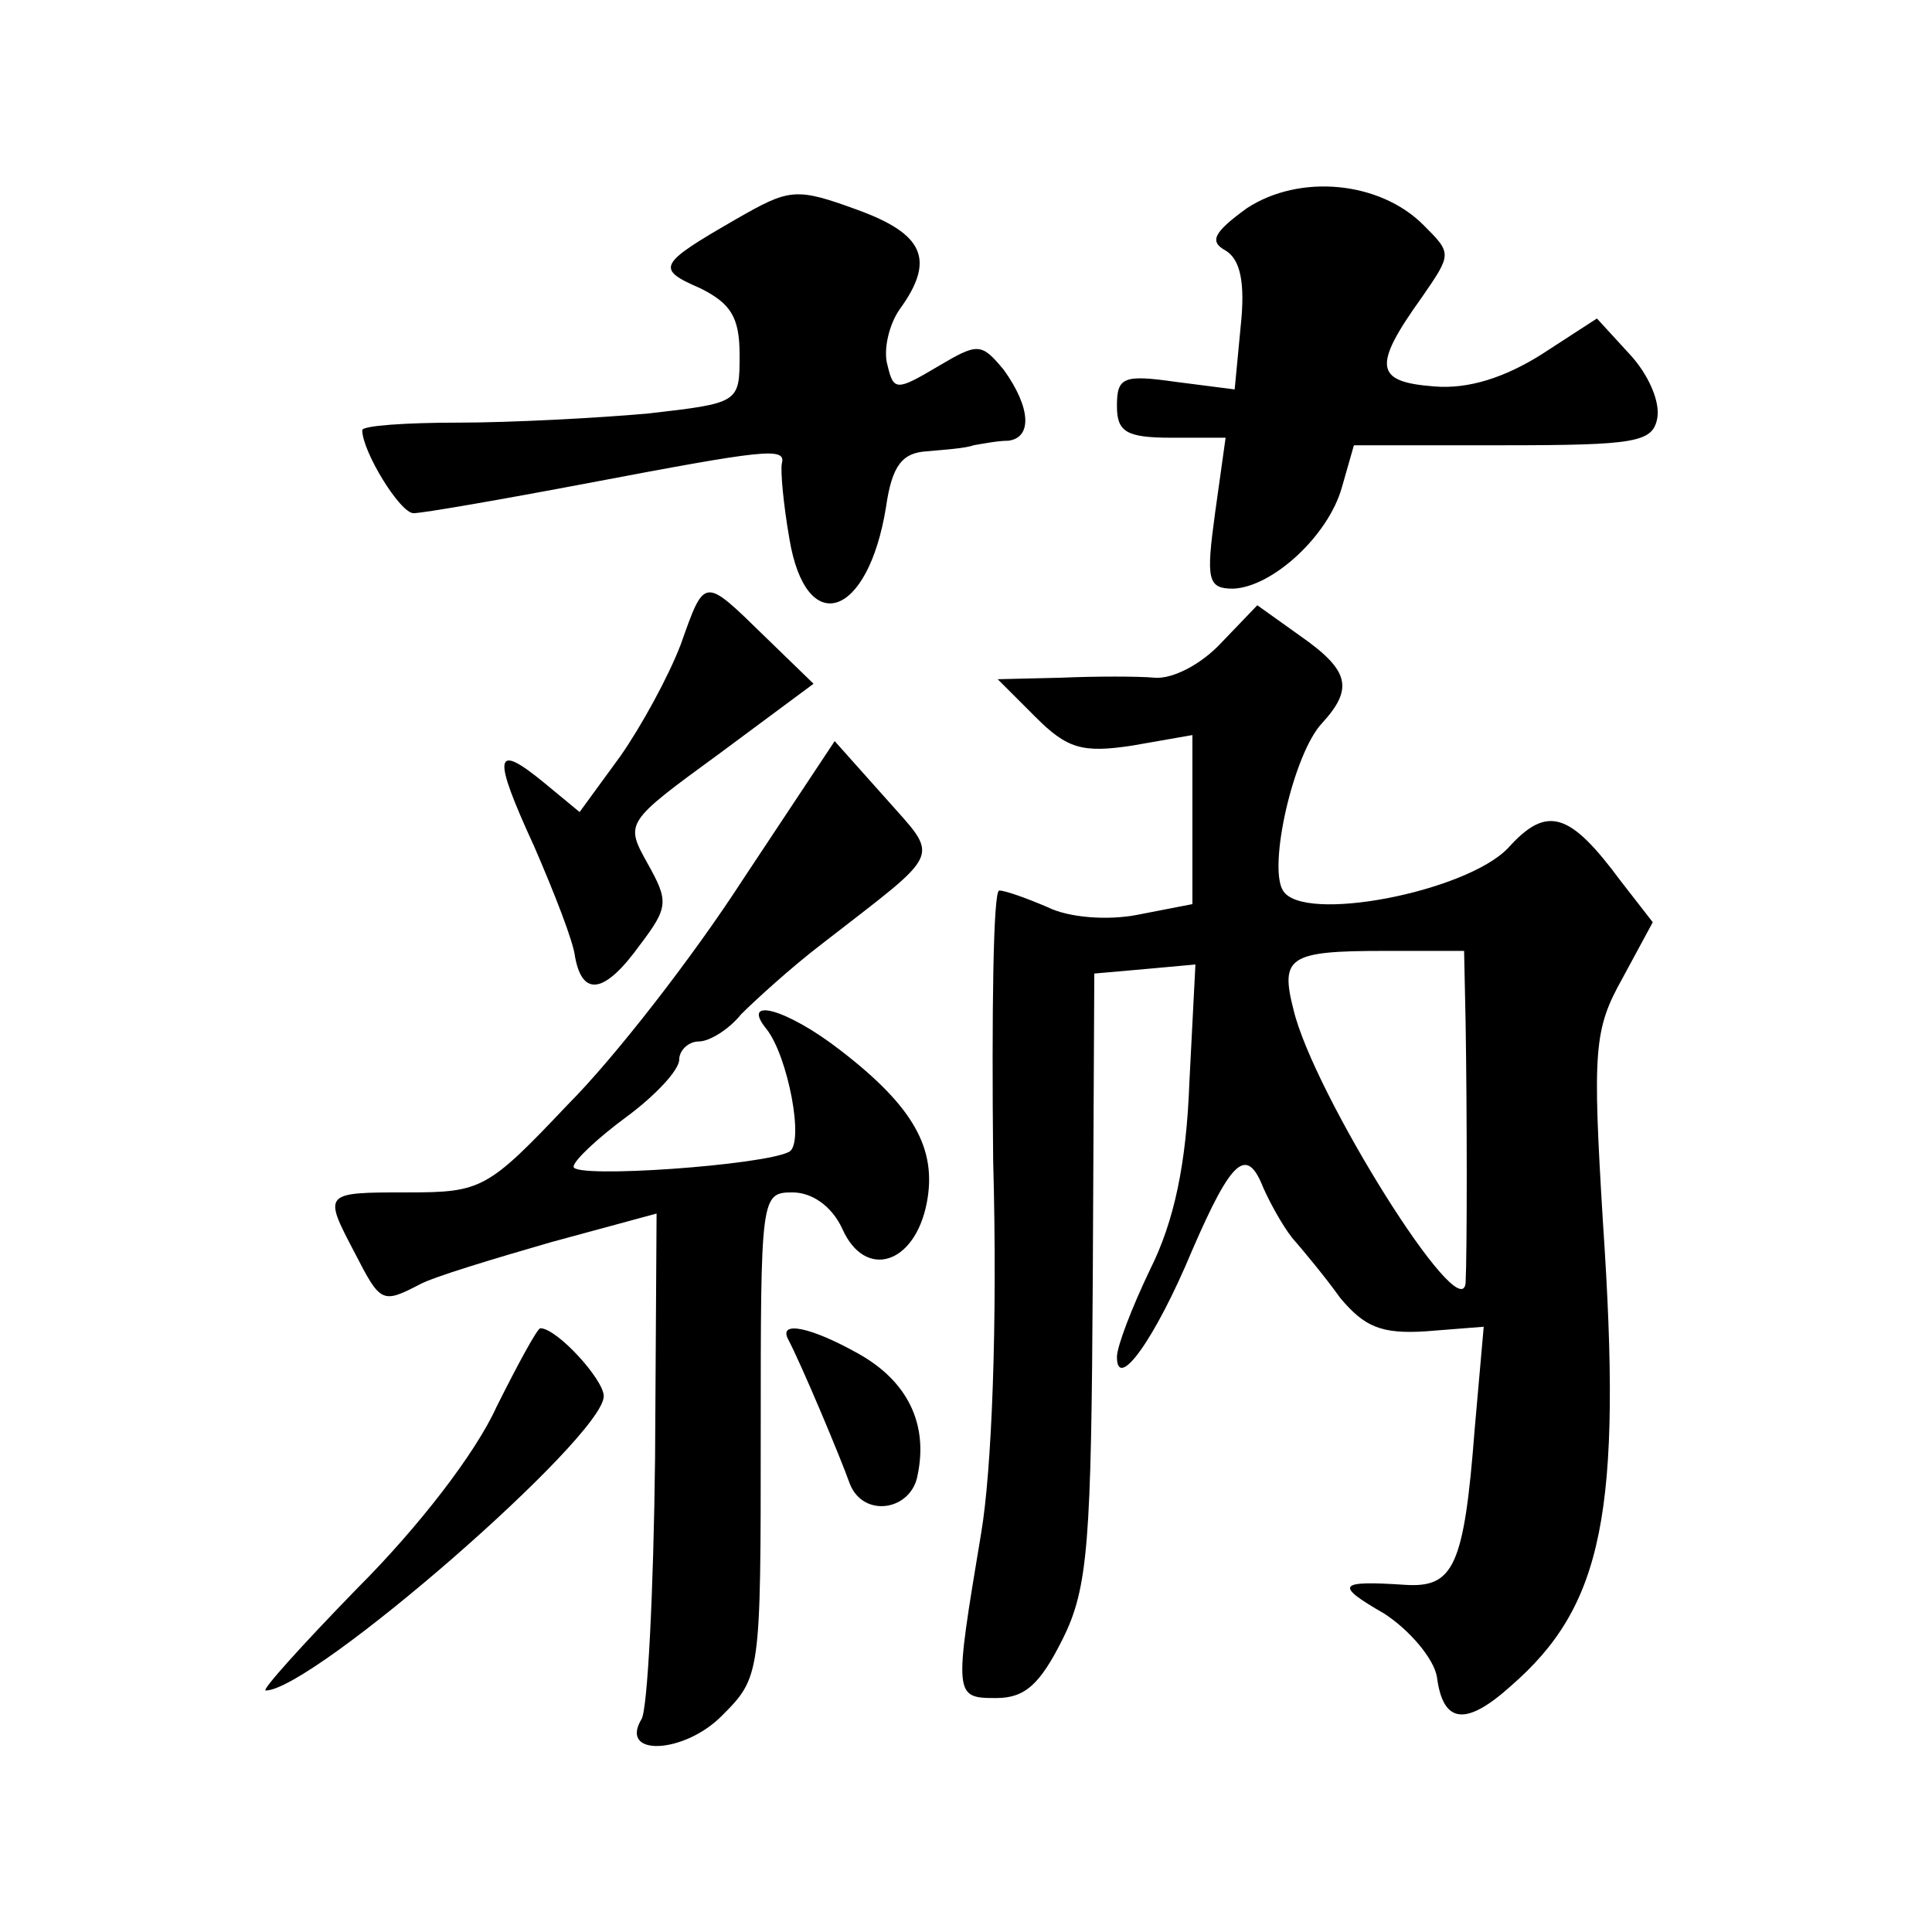 <?xml version="1.0" standalone="no"?>
<!DOCTYPE svg PUBLIC "-//W3C//DTD SVG 20010904//EN"
 "http://www.w3.org/TR/2001/REC-SVG-20010904/DTD/svg10.dtd">
<svg version="1.0" xmlns="http://www.w3.org/2000/svg"
 width="128pt" height="128pt" viewBox="0 0 128 128"
 preserveAspectRatio="xMidYMid meet">
<g transform="translate(0,128) scale(0.1,-0.1)"
fill="#0" stroke="none">
<path d="M488 1135 c-52 -30 -54 -33 -24 -46 20 -10 26 -19 26 -44 0 -32 0 -32
-61 -39 -34 -3 -91 -6 -125 -6 -35 0 -64 -2 -64 -5 0 -14 25 -55 34 -55 6 0 58
9 116 20 116 22 131 24 128 13 -1 -5 1 -27 5 -50 11 -66 52 -53 64 21 4 28 11 36
27 37 11 1 26 2 31 4 6 1 16 3 23 3 16 2 15 22 -3 47 -15 18 -17 18 -44 2 -27 -16
-29 -16 -33 1 -3 10 1 27 8 37 24 33 16 50 -28 66 -41 15 -45 14 -80 -6z M826 1142
c-22 -16 -25 -22 -14 -28 10 -6 13 -22 10 -50 l-4 -42 -39 5 c-35 5 -39 3 -39 -16
0 -17 6 -21 36 -21 l36 0 -7 -50 c-6 -44 -5 -50 12 -50 26 1 63 35 72 67 l8 28
99 0 c88 0 99 2 102 18 2 11 -6 29 -18 42 l-22 24 -37 -24 c-24 -15 -48 -23 -71
-21 -39 3 -41 13 -8 59 20 29 20 29 1 48 -29 29 -82 34 -117 11z M451 853 c-8 -21
-26 -54 -40 -74 l-27 -37 -23 19 c-34 28 -35 19 -7 -42 13 -30 26 -63 27 -73 5
-27 20 -24 43 8 19 25 19 29 5 54 -15 27 -15 27 48 73 l62 46 -33 32 c-40 39 -39
39 -55 -6z M809 854 c-13 -14 -32 -24 -44 -23 -11 1 -39 1 -62 0 l-42 -1 25 -25
c21 -21 31 -24 64 -19 l40 7 0 -56 0 -56 -36 -7 c-20 -4 -46 -2 -60 5 -14 6 -28
11 -32 11 -4 0 -5 -81 -4 -179 3 -109 -1 -206 -8 -247 -18 -108 -18 -109 10 -109
19 0 29 9 44 39 17 34 19 64 20 240 l1 201 34 3 33 3 -4 -78 c-2 -54 -10 -92 -26
-124 -12 -25 -22 -51 -22 -58 0 -23 25 11 50 71 26 60 36 69 47 41 4 -9 12 -24
19 -33 7 -8 22 -26 32 -40 16 -19 27 -24 57 -22 l38 3 -6 -68 c-7 -91 -14 -105
-46 -103 -45 3 -47 0 -14 -19 17 -11 33 -30 35 -42 4 -31 19 -33 49 -6 61 53 74
115 61 307 -7 115 -6 128 13 162 l20 37 -21 27 c-34 46 -49 51 -75 22 -28 -29 -136
-50 -149 -28 -10 16 7 91 26 111 21 23 18 35 -15 58 l-28 20 -24 -25z m162 -251
c1 -61 1 -153 0 -173 -3 -31 -101 126 -114 181 -9 35 -3 39 60 39 l53 0 1 -47z
M492 697 c-33 -51 -85 -118 -116 -149 -53 -56 -57 -58 -106 -58 -56 0 -56 0 -35
-40 17 -33 18 -34 43 -21 9 5 49 17 87 28 l70 19 -1 -162 c-1 -89 -5 -167 -9 -173
-15 -25 28 -23 53 2 26 26 26 27 26 187 0 157 0 160 21 160 13 0 26 -9 33 -24 15
-34 48 -24 56 17 7 36 -9 64 -57 101 -36 28 -67 36 -49 14 14 -18 25 -75 15 -81
-16 -9 -143 -18 -143 -10 0 4 16 19 35 33 19 14 35 31 35 38 0 6 6 12 13 12 7 0
20 8 28 18 9 9 33 31 54 47 81 63 78 55 41 97 l-33 37 -61 -92z M329 348 c-14 -31
-52 -80 -92 -120 -37 -38 -64 -68 -61 -68 31 0 224 168 224 195 0 11 -31 45 -42
45 -2 0 -15 -24 -29 -52z M522 393 c9 -17 35 -79 41 -96 9 -23 41 -18 45 6 7 34
-7 62 -39 80 -32 18 -53 22 -47 10z"/>
</g>
</svg>
